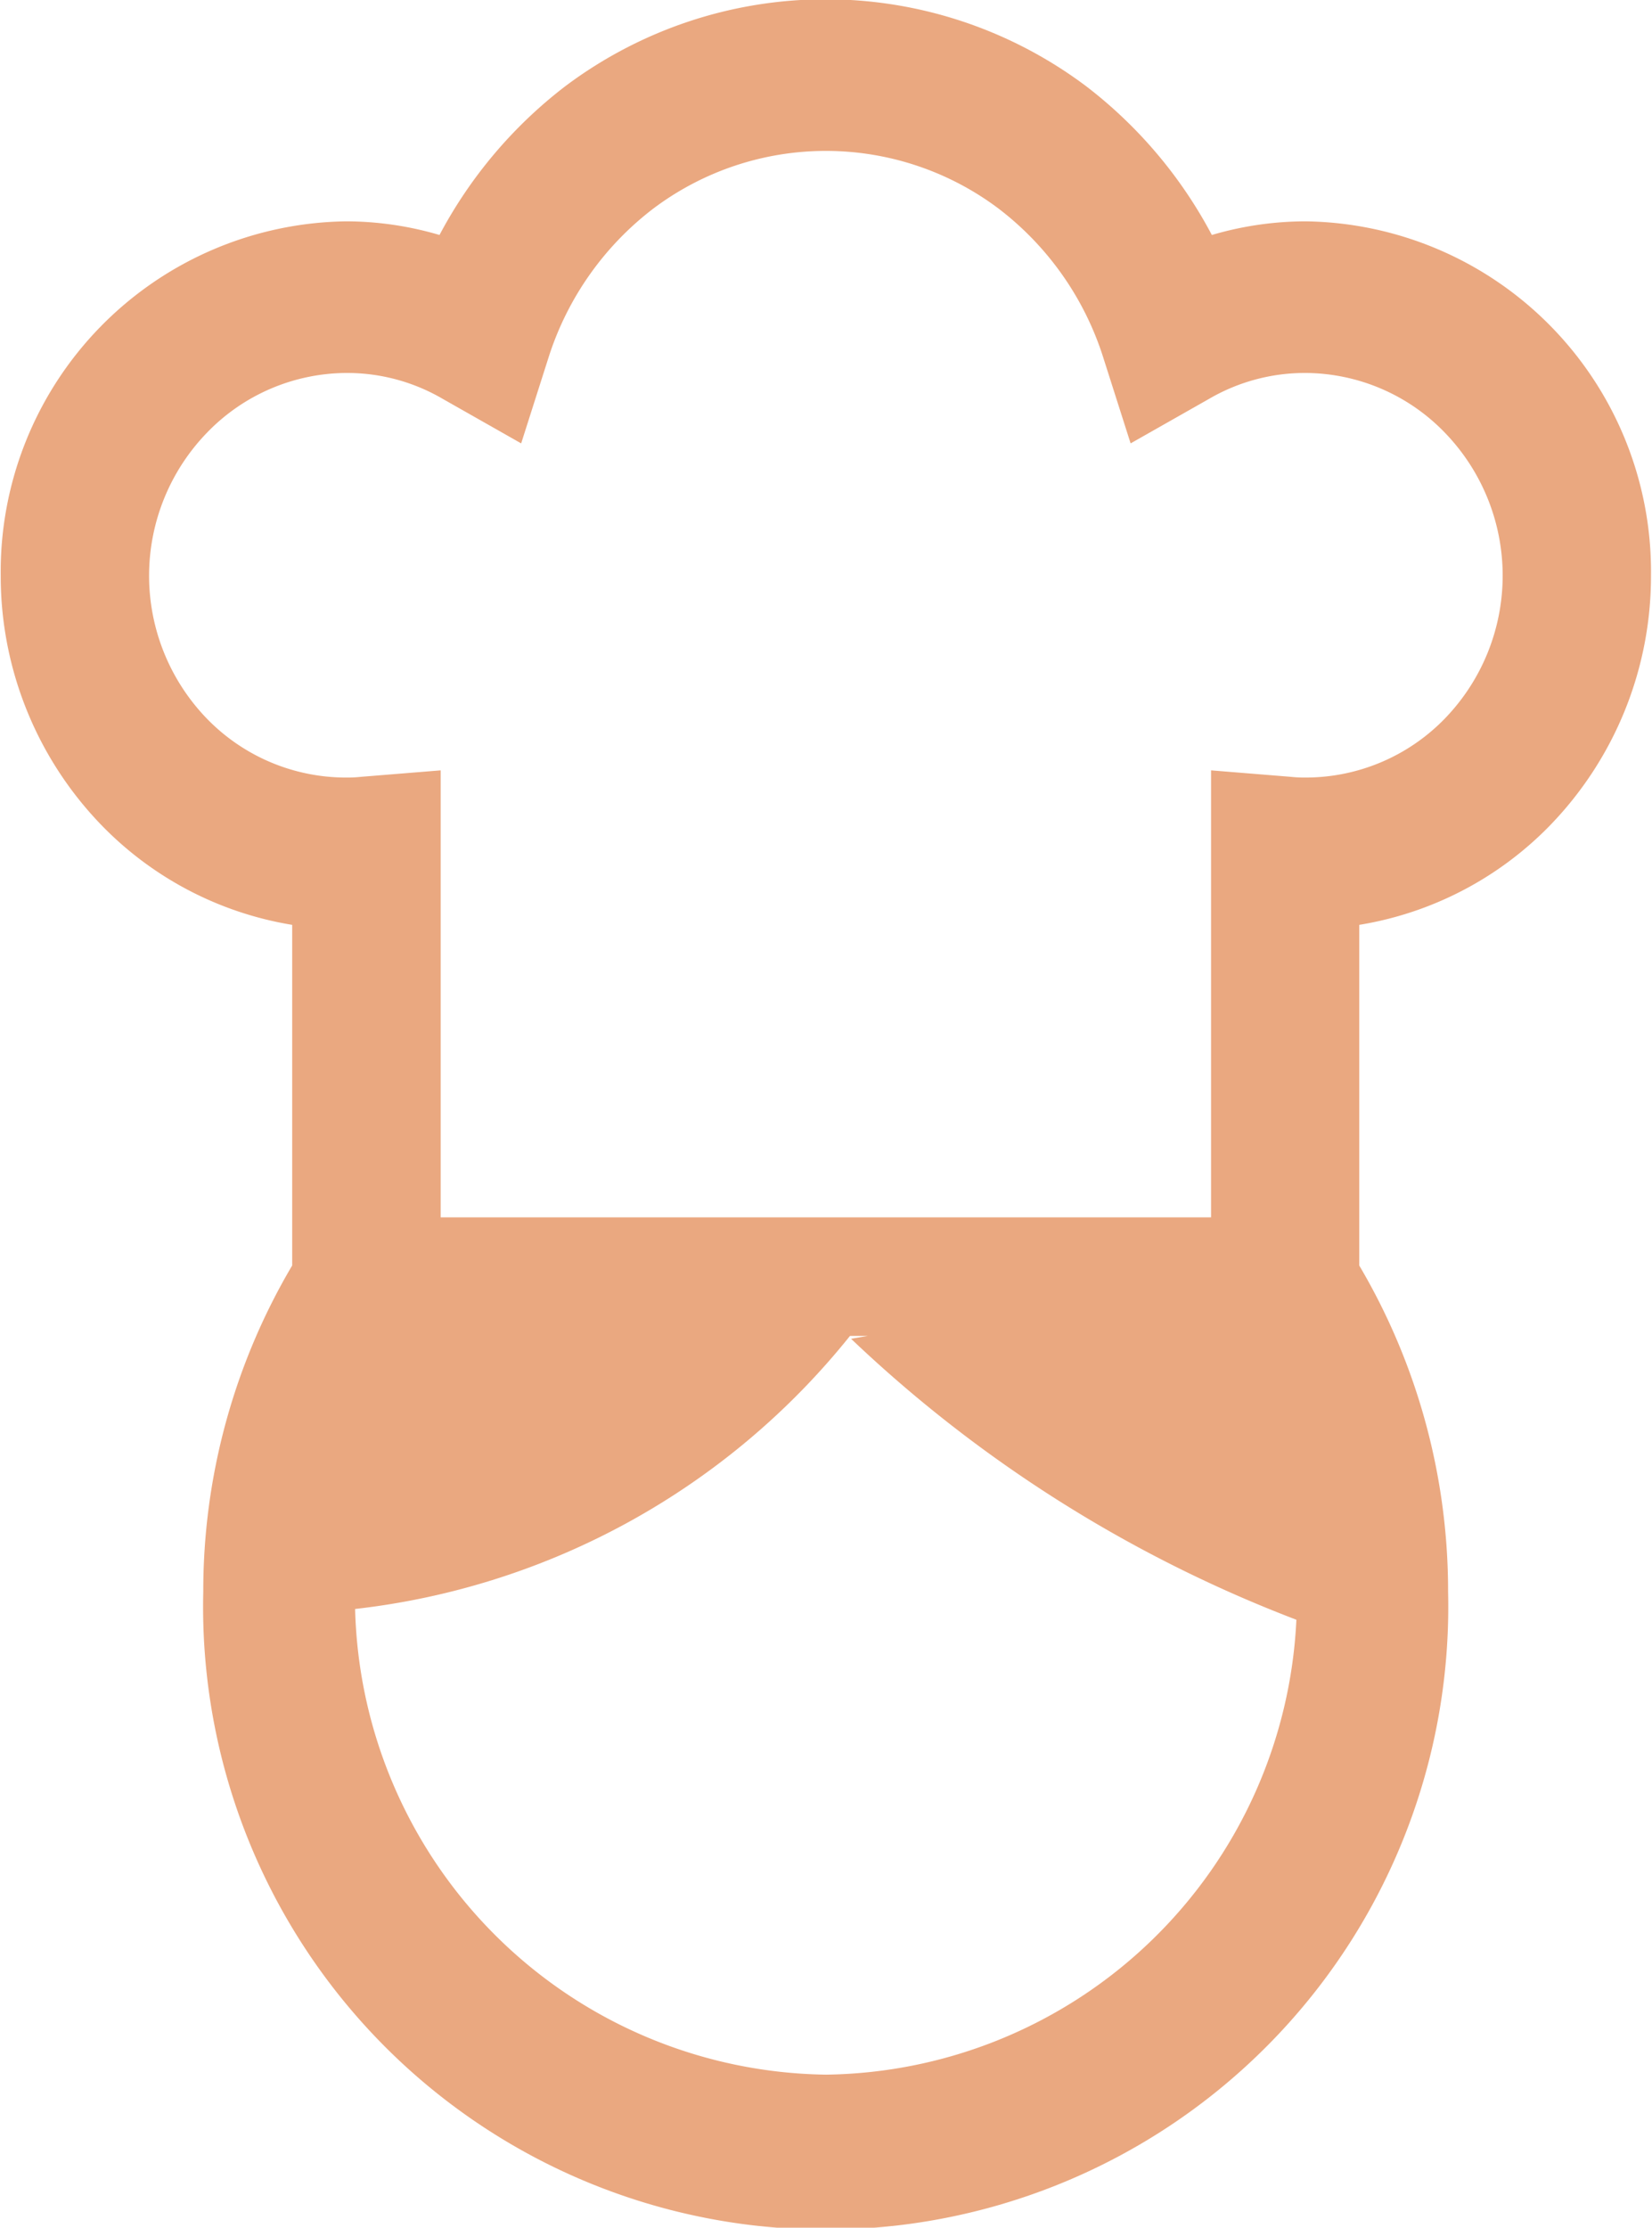 <svg xmlns="http://www.w3.org/2000/svg" width="23" height="31" viewBox="0 0 23 31">
  <defs>
    <style>
      .cls-1 {
        fill: #eaa880;
        fill-rule: evenodd;
      }
    </style>
  </defs>
  <path id="obento_icon-kodawari_03.svg" data-name="obento/icon-kodawari_03.svg" class="cls-1" d="M979.576,2175.49a4.982,4.982,0,0,0,1.41-3.48,4.875,4.875,0,0,0-4.814-4.93,4.648,4.648,0,0,0-1.3.19,6.339,6.339,0,0,0-1.75-2.07,6.038,6.038,0,0,0-7.252,0,6.354,6.354,0,0,0-1.751,2.07,4.628,4.628,0,0,0-1.294-.19,4.875,4.875,0,0,0-4.815,4.93,4.982,4.982,0,0,0,1.41,3.48,4.775,4.775,0,0,0,2.648,1.38v4.74a8.9,8.9,0,0,0-1.238,4.54,8.668,8.668,0,1,0,17.331,0,8.911,8.911,0,0,0-1.237-4.54v-4.74A4.775,4.775,0,0,0,979.576,2175.49ZM969.5,2192.87a6.648,6.648,0,0,1-6.556-6.48,10.316,10.316,0,0,0,6.89-3.8h0.248l-0.233.04a18.633,18.633,0,0,0,6.2,3.91A6.642,6.642,0,0,1,969.5,2192.87Zm-8.617-22.85a2.714,2.714,0,0,1,1.946-.83,2.64,2.64,0,0,1,1.334.36l1.093,0.62,0.389-1.22a4.214,4.214,0,0,1,1.454-2.05,4,4,0,0,1,4.8,0,4.205,4.205,0,0,1,1.453,2.05l0.389,1.22,1.093-.62a2.65,2.65,0,0,1,1.336-.36,2.713,2.713,0,0,1,1.945.83,2.86,2.86,0,0,1,0,3.98,2.7,2.7,0,0,1-1.945.82,1.753,1.753,0,0,1-.2-0.01l-1.109-.09v6.22H964.135v-6.22l-1.109.09a1.732,1.732,0,0,1-.2.01,2.7,2.7,0,0,1-1.946-.82A2.86,2.86,0,0,1,960.883,2170.02Z" transform="translate(-958 -2164)"/>
</svg>
